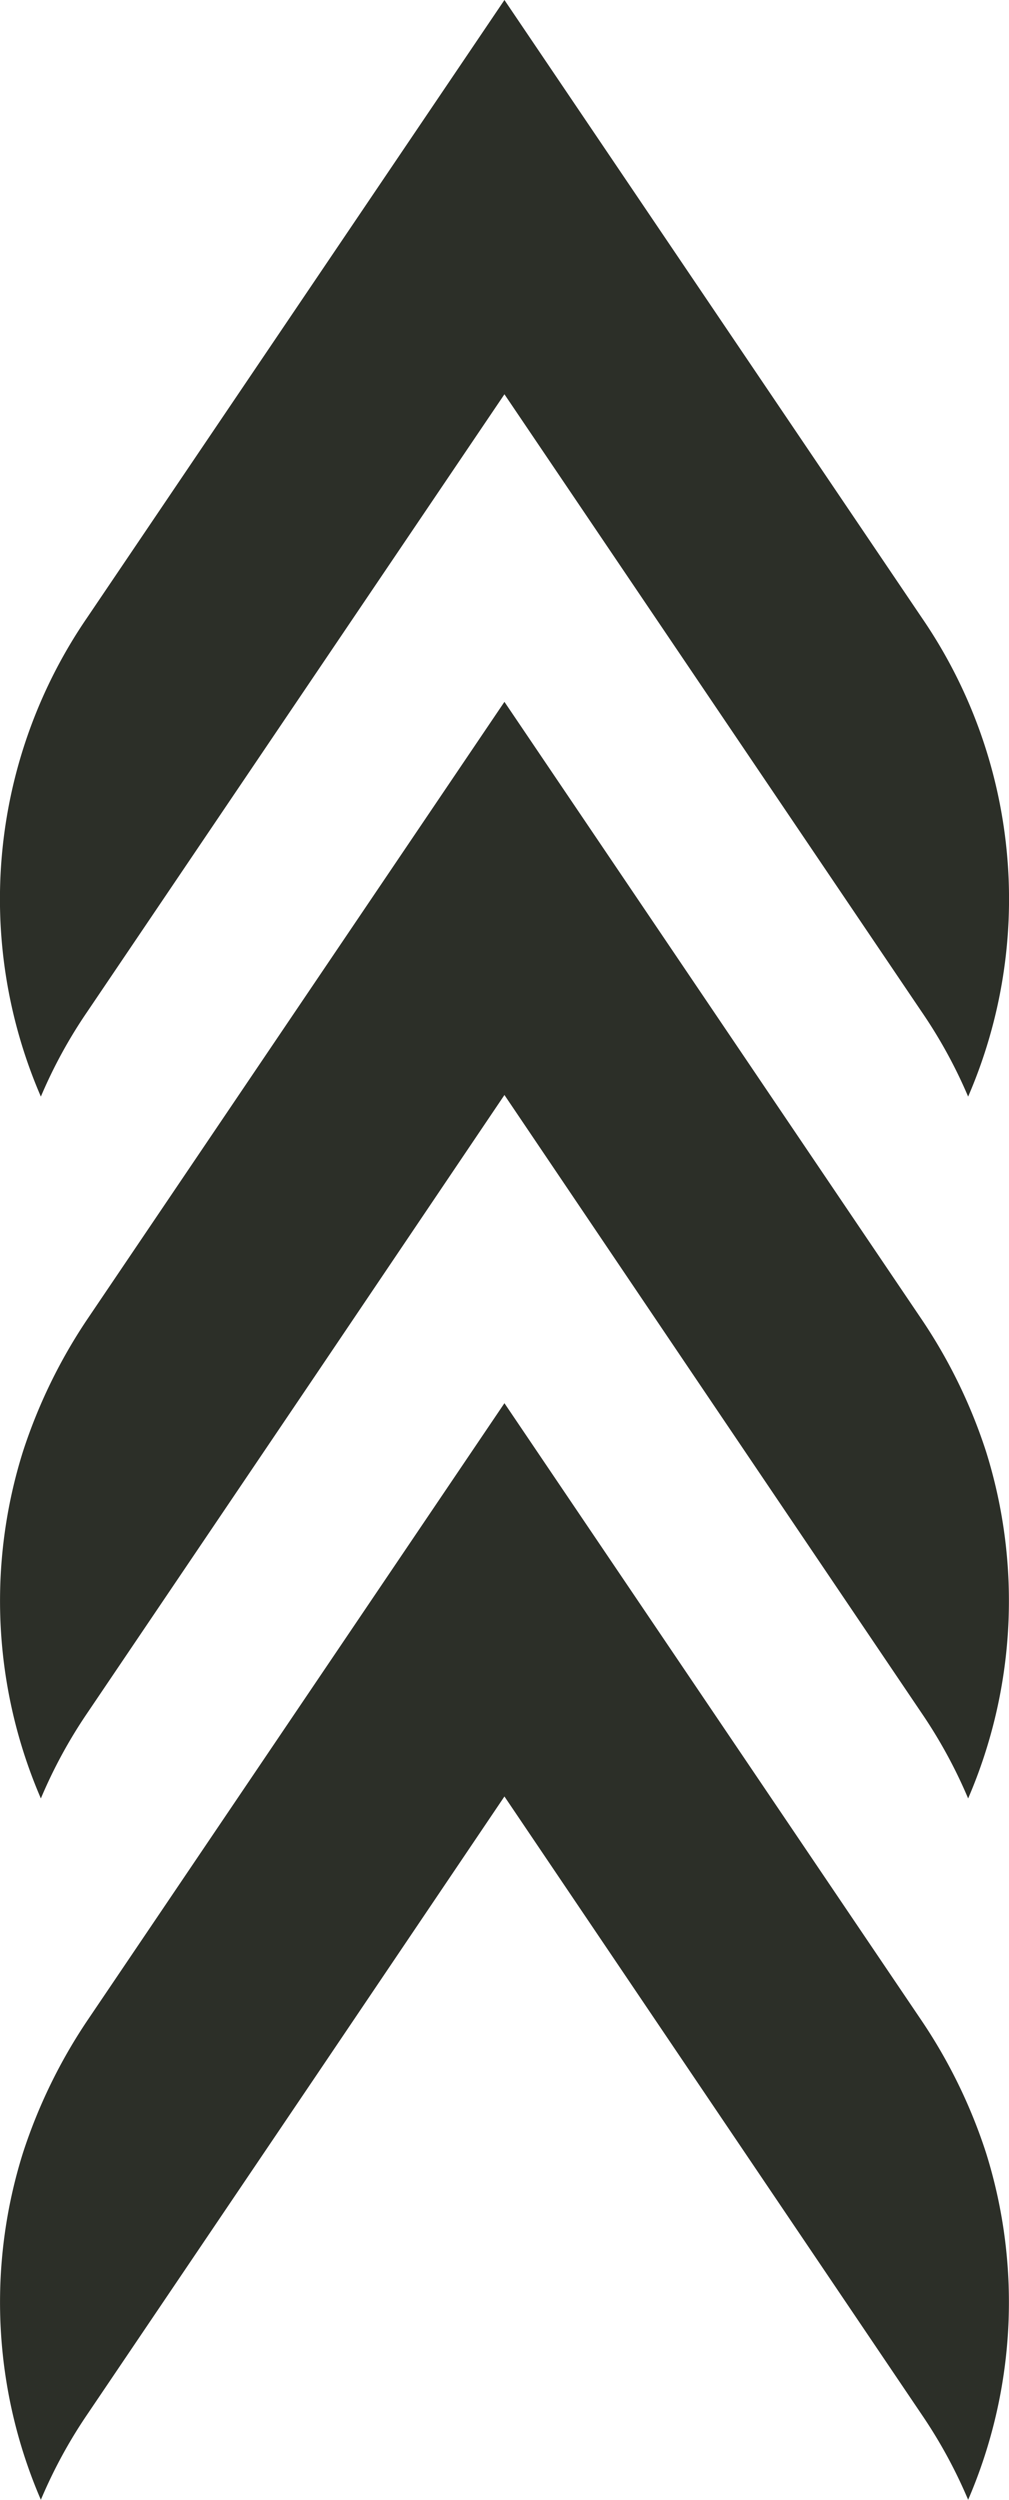 <svg xmlns="http://www.w3.org/2000/svg" viewBox="0 0 81.73 202.38"><defs><style>.cls-1{fill:#2c2f28;}</style></defs><g id="Layer_2" data-name="Layer 2"><g id="Layer_1-2" data-name="Layer 1"><path class="cls-1" d="M7.06,50,40.86,0l33.8,50a40.25,40.25,0,0,1,3.76,38.78,39.43,39.43,0,0,0-3.76-6.86l-33.8-50-33.8,50a39.37,39.37,0,0,0-3.75,6.86A40.27,40.27,0,0,1,7.06,50Z"/><path class="cls-1" d="M78.42,202.38a39.76,39.76,0,0,0-3.76-6.9L56.19,168.14l-15.33-22.7-15.32,22.7L7.06,195.48a39.7,39.7,0,0,0-3.75,6.9,40.32,40.32,0,0,1-1.44-28.12A43,43,0,0,1,7.06,163.6l33.8-50,33.8,50a42.68,42.68,0,0,1,5.2,10.66A40.38,40.38,0,0,1,78.42,202.38Z"/><path class="cls-1" d="M78.42,145.6a39.76,39.76,0,0,0-3.76-6.9L56.19,111.36,40.86,88.65,25.54,111.36,7.06,138.7a39.7,39.7,0,0,0-3.75,6.9,40.32,40.32,0,0,1-1.44-28.12,43,43,0,0,1,5.19-10.66l33.8-50,33.8,50a42.68,42.68,0,0,1,5.2,10.66A40.38,40.38,0,0,1,78.42,145.6Z"/></g></g></svg>